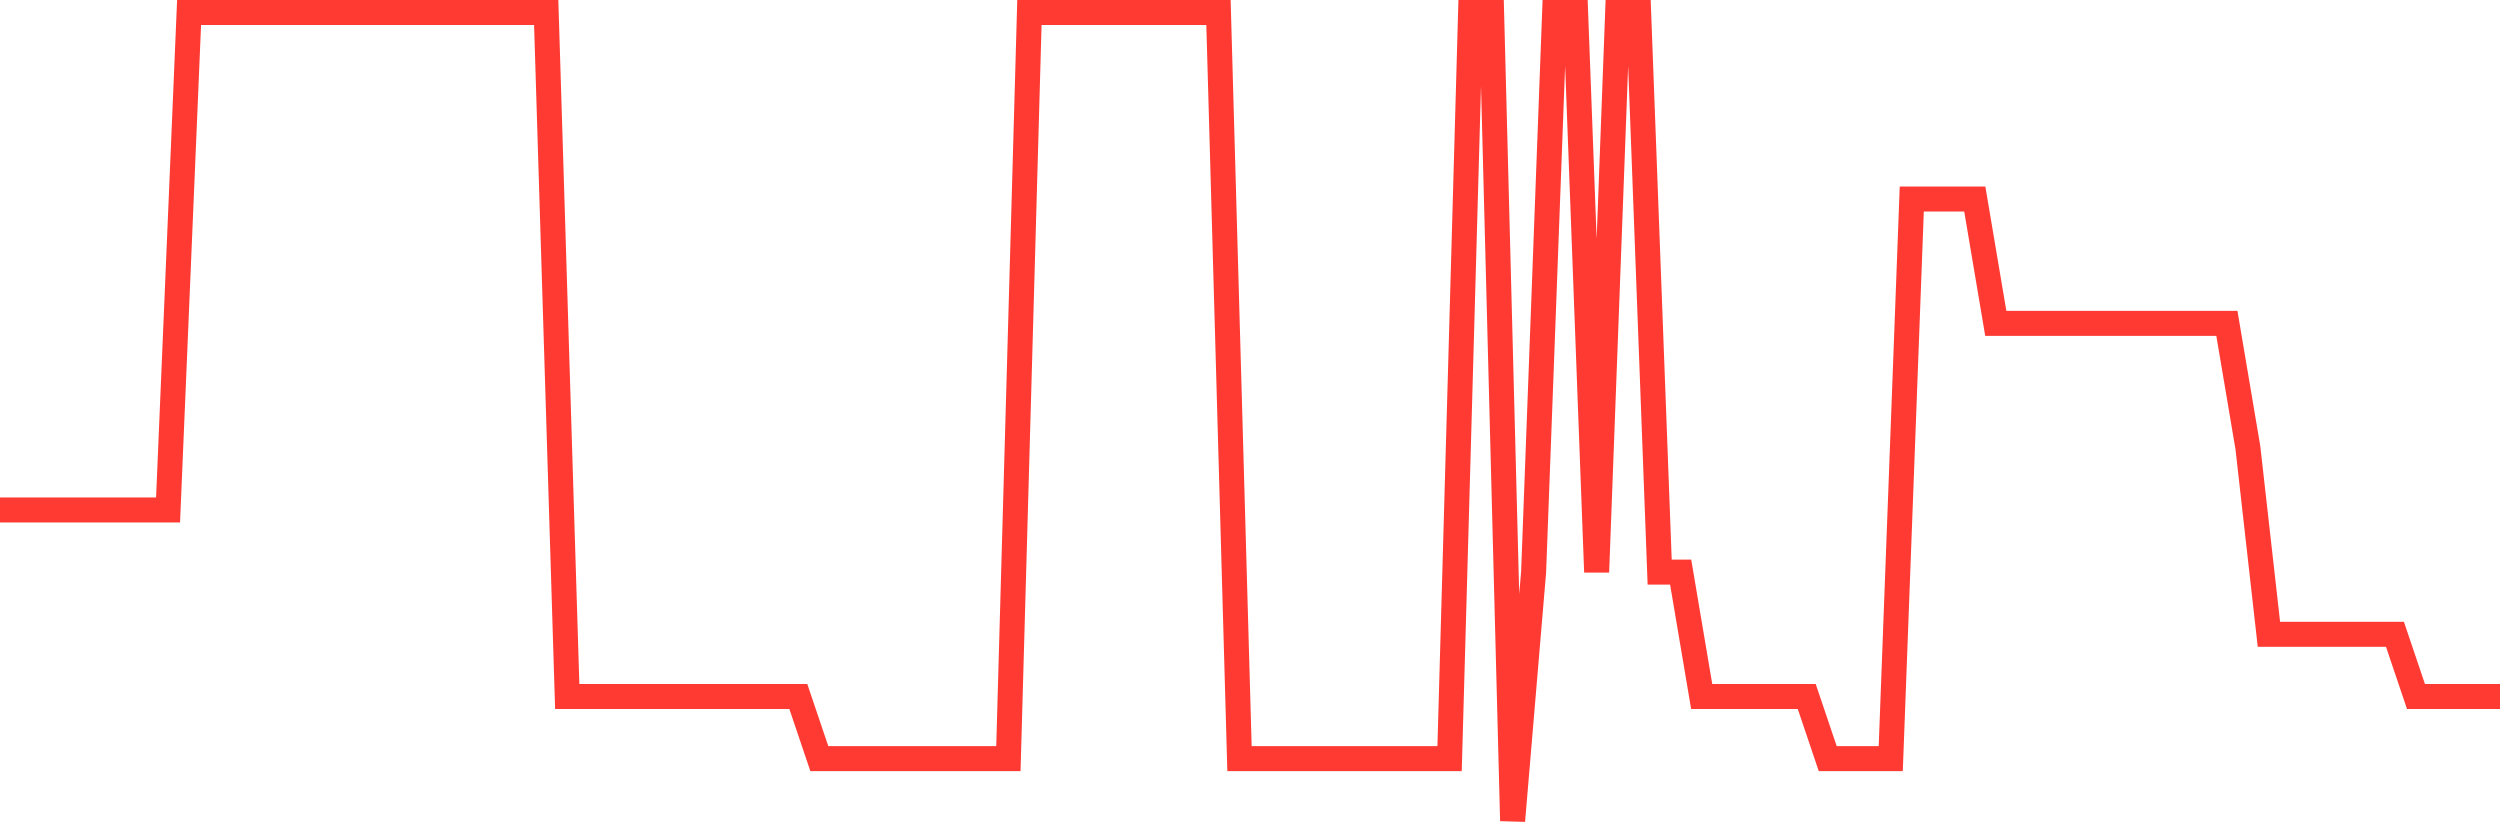 <svg
  xmlns="http://www.w3.org/2000/svg"
  xmlns:xlink="http://www.w3.org/1999/xlink"
  width="120"
  height="40"
  viewBox="0 0 120 40"
  preserveAspectRatio="none"
>
  <polyline
    points="0,24.477 1.008,24.477 2.017,24.477 3.025,24.477 4.034,24.477 5.042,24.477 6.05,24.477 7.059,24.477 8.067,24.477 9.076,0.6 10.084,0.6 11.092,0.6 12.101,0.6 13.109,0.6 14.118,0.6 15.126,0.6 16.134,0.6 17.143,0.6 18.151,0.6 19.16,0.6 20.168,0.6 21.176,0.6 22.185,0.6 23.193,0.6 24.202,0.6 25.21,0.6 26.218,0.6 27.227,33.431 28.235,33.431 29.244,33.431 30.252,33.431 31.261,33.431 32.269,33.431 33.277,33.431 34.286,33.431 35.294,33.431 36.303,33.431 37.311,33.431 38.319,33.431 39.328,36.415 40.336,36.415 41.345,36.415 42.353,36.415 43.361,36.415 44.37,36.415 45.378,36.415 46.387,36.415 47.395,36.415 48.403,36.415 49.412,0.6 50.42,0.6 51.429,0.6 52.437,0.6 53.445,0.6 54.454,0.6 55.462,0.6 56.471,0.6 57.479,0.6 58.487,0.6 59.496,36.415 60.504,36.415 61.513,36.415 62.521,36.415 63.529,36.415 64.538,36.415 65.546,36.415 66.555,36.415 67.563,36.415 68.571,36.415 69.58,36.415 70.588,0.6 71.597,0.6 72.605,39.4 73.613,27.462 74.622,0.6 75.63,0.6 76.639,27.462 77.647,0.6 78.655,0.6 79.664,27.462 80.672,27.462 81.681,33.431 82.689,33.431 83.697,33.431 84.706,33.431 85.714,33.431 86.723,33.431 87.731,36.415 88.739,36.415 89.748,36.415 90.756,36.415 91.765,9.554 92.773,9.554 93.782,9.554 94.79,9.554 95.798,15.523 96.807,15.523 97.815,15.523 98.824,15.523 99.832,15.523 100.84,15.523 101.849,15.523 102.857,15.523 103.866,15.523 104.874,15.523 105.882,15.523 106.891,15.523 107.899,21.492 108.908,30.446 109.916,30.446 110.924,30.446 111.933,30.446 112.941,30.446 113.95,30.446 114.958,30.446 115.966,33.431 116.975,33.431 117.983,33.431 118.992,33.431 120,33.431"
    fill="none"
    stroke="#ff3a33"
    stroke-width="1.2"
  >
  </polyline>
</svg>